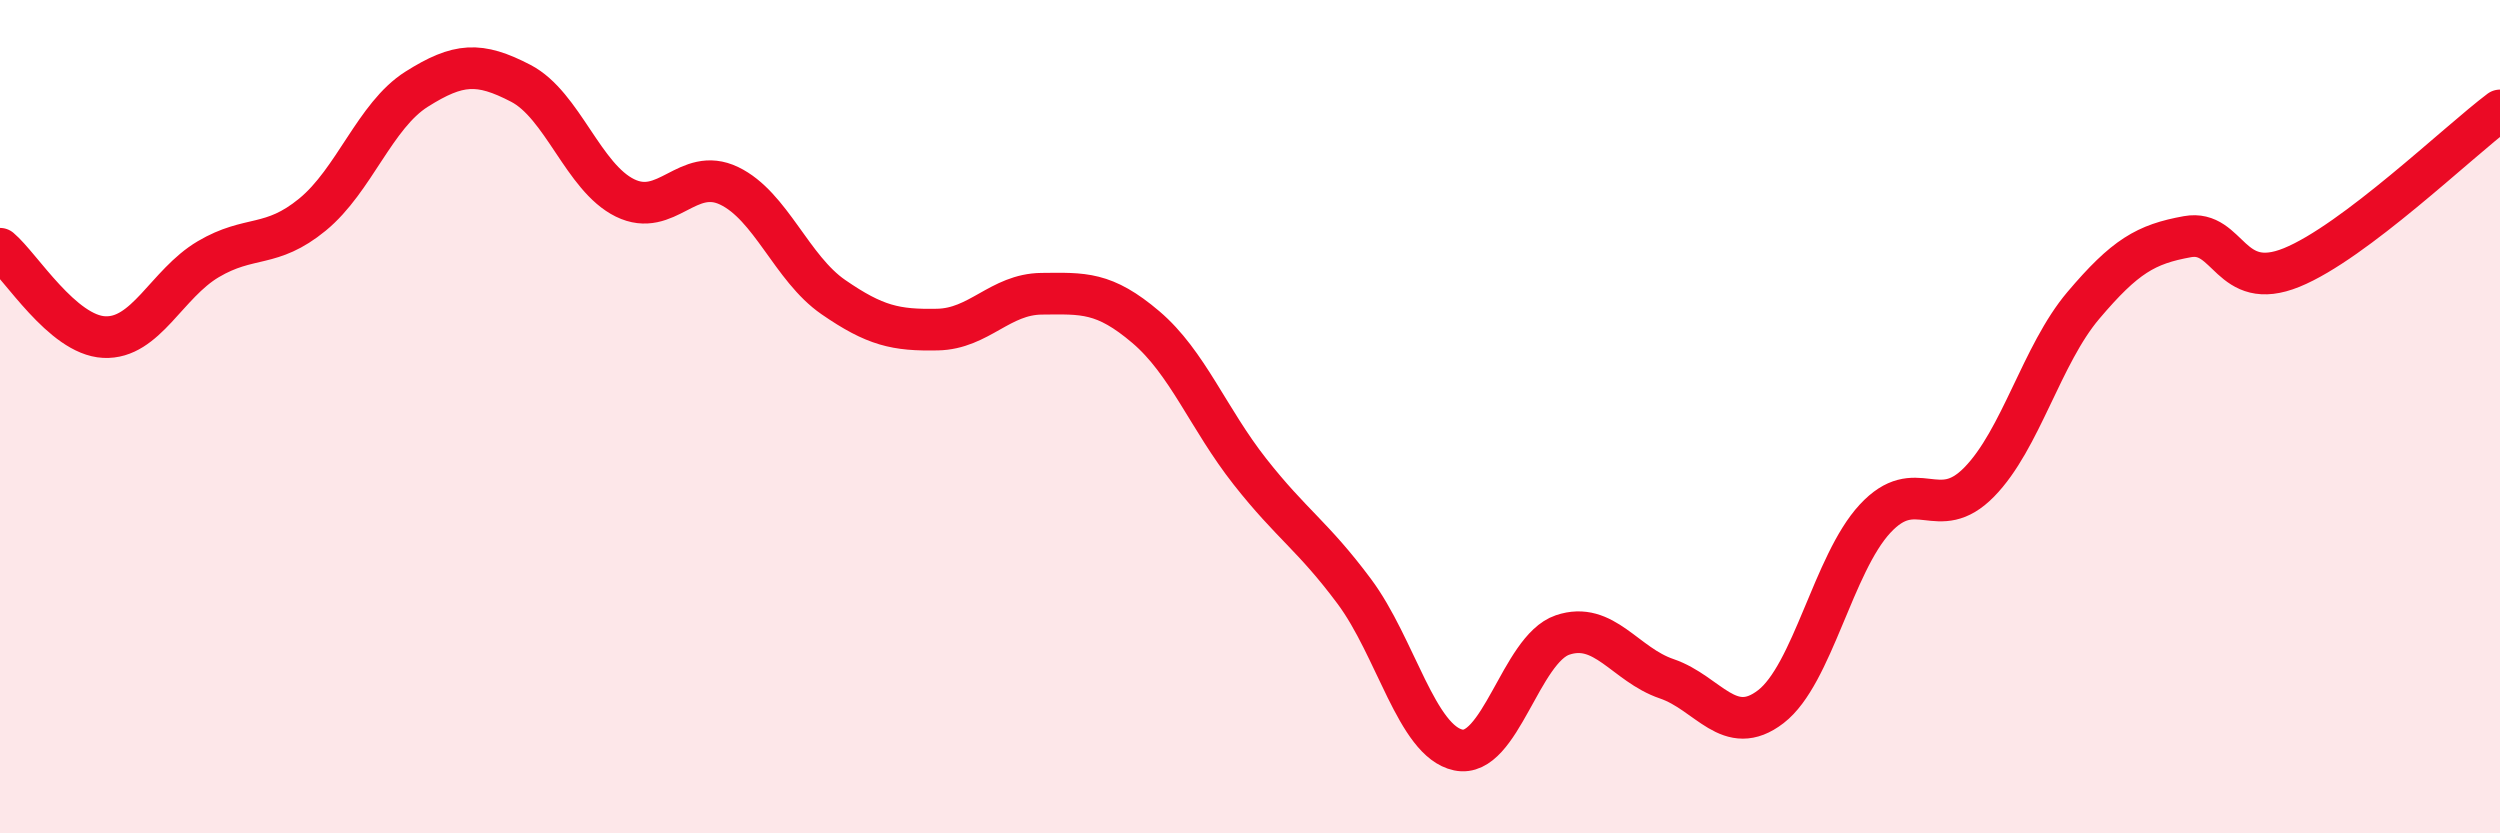 
    <svg width="60" height="20" viewBox="0 0 60 20" xmlns="http://www.w3.org/2000/svg">
      <path
        d="M 0,5.97 C 0.5,6.39 1.5,8.04 2.5,8.09 C 3.5,8.14 4,6.81 5,6.22 C 6,5.63 6.5,5.97 7.5,5.15 C 8.5,4.33 9,2.77 10,2.14 C 11,1.51 11.5,1.48 12.5,2 C 13.5,2.52 14,4.26 15,4.75 C 16,5.24 16.5,3.98 17.5,4.46 C 18.5,4.94 19,6.44 20,7.13 C 21,7.82 21.5,7.93 22.5,7.91 C 23.5,7.89 24,7.06 25,7.05 C 26,7.04 26.5,7 27.5,7.85 C 28.5,8.7 29,10.05 30,11.32 C 31,12.59 31.5,12.85 32.5,14.19 C 33.5,15.53 34,17.79 35,18 C 36,18.21 36.5,15.58 37.5,15.24 C 38.5,14.9 39,15.95 40,16.29 C 41,16.63 41.5,17.73 42.5,16.96 C 43.5,16.19 44,13.53 45,12.45 C 46,11.37 46.5,12.59 47.5,11.57 C 48.5,10.55 49,8.51 50,7.33 C 51,6.15 51.5,5.86 52.5,5.68 C 53.5,5.5 53.5,7.03 55,6.42 C 56.5,5.81 59,3.4 60,2.65L60 20L0 20Z"
        fill="#EB0A25"
        opacity="0.1"
        stroke-linecap="round"
        stroke-linejoin="round"
      />
      <path
        d="M 0,5.97 C 0.5,6.39 1.5,8.04 2.5,8.09 C 3.5,8.14 4,6.81 5,6.22 C 6,5.63 6.5,5.97 7.5,5.15 C 8.5,4.33 9,2.77 10,2.14 C 11,1.51 11.5,1.48 12.5,2 C 13.5,2.52 14,4.26 15,4.75 C 16,5.24 16.5,3.98 17.5,4.46 C 18.5,4.94 19,6.44 20,7.13 C 21,7.82 21.5,7.93 22.5,7.91 C 23.5,7.89 24,7.06 25,7.05 C 26,7.04 26.5,7 27.5,7.85 C 28.5,8.7 29,10.05 30,11.32 C 31,12.59 31.5,12.85 32.5,14.19 C 33.5,15.53 34,17.79 35,18 C 36,18.21 36.5,15.58 37.5,15.24 C 38.5,14.9 39,15.95 40,16.29 C 41,16.63 41.5,17.73 42.5,16.96 C 43.5,16.19 44,13.53 45,12.45 C 46,11.37 46.5,12.59 47.5,11.57 C 48.5,10.55 49,8.51 50,7.33 C 51,6.15 51.5,5.86 52.5,5.68 C 53.5,5.5 53.5,7.03 55,6.42 C 56.5,5.81 59,3.4 60,2.65"
        stroke="#EB0A25"
        stroke-width="1"
        fill="none"
        stroke-linecap="round"
        stroke-linejoin="round"
      />
    </svg>
  